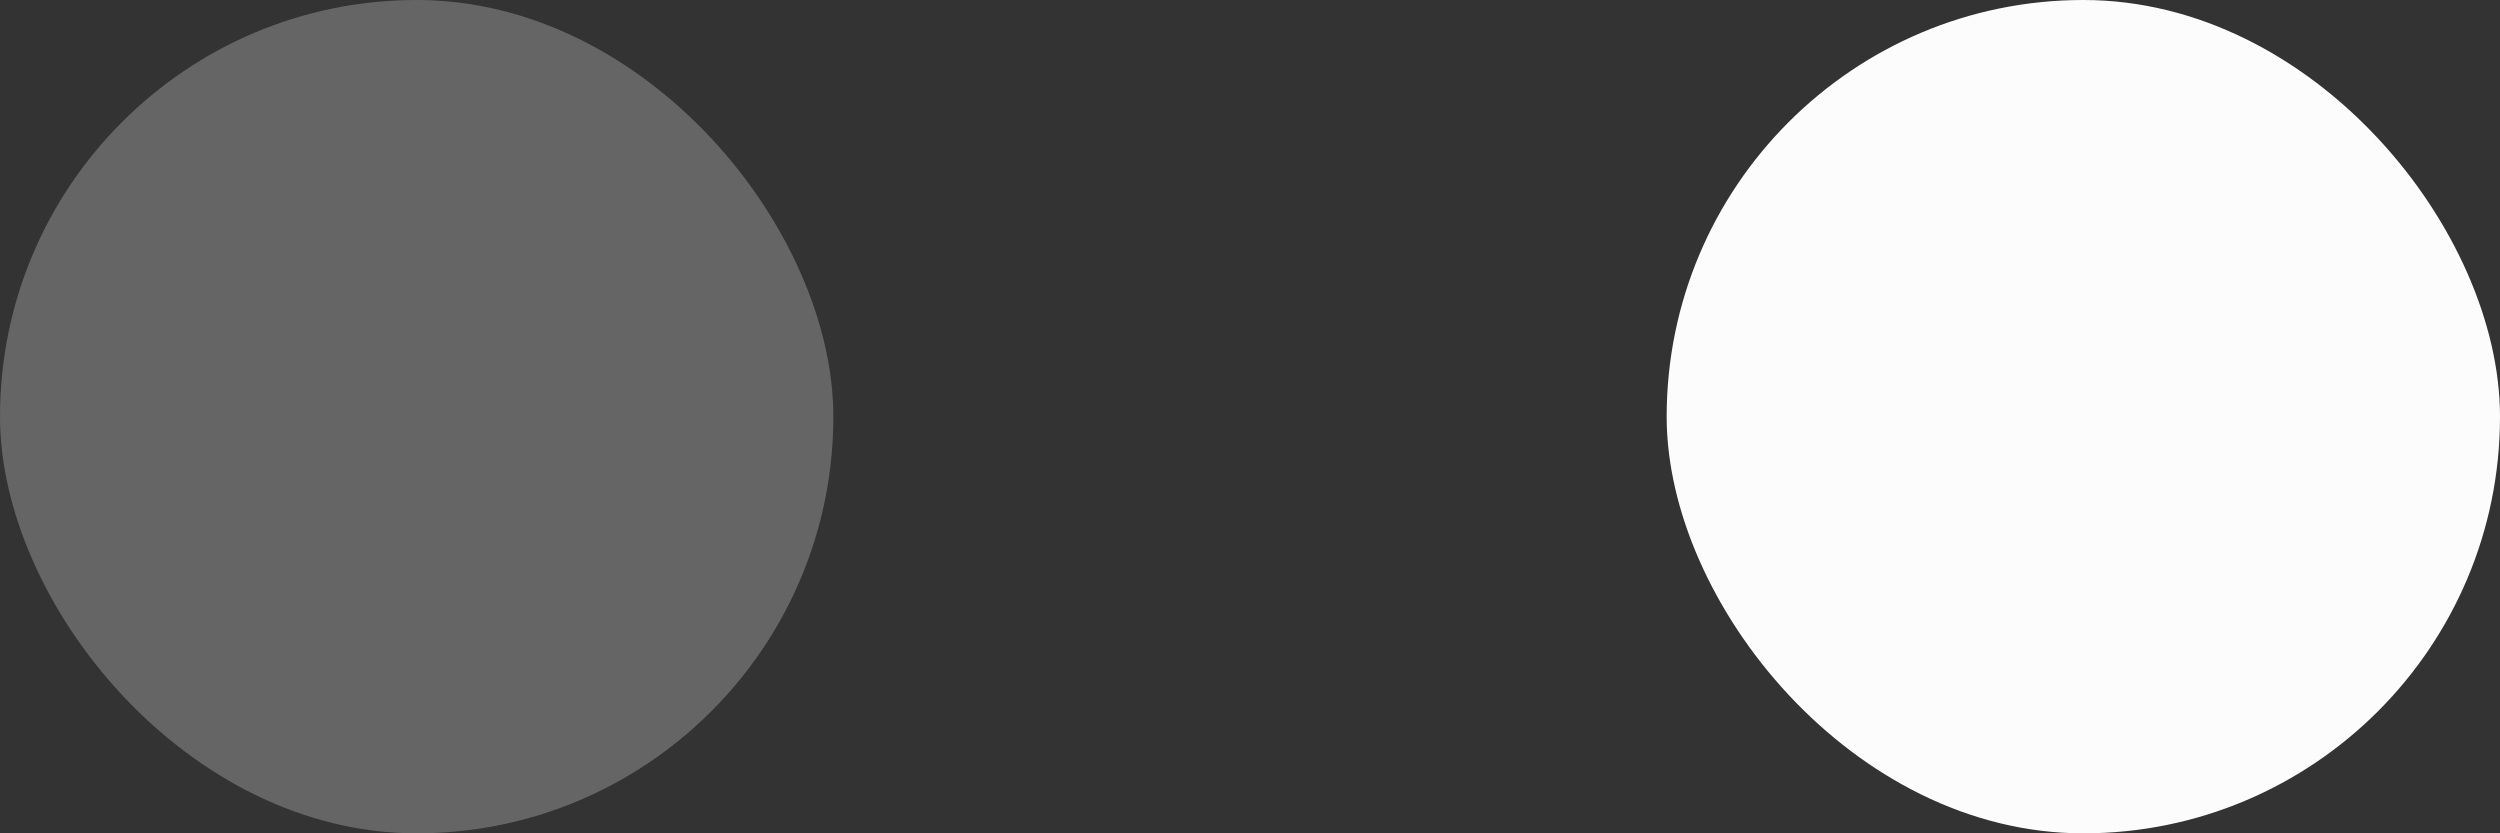 <?xml version="1.0" encoding="UTF-8"?> <svg xmlns="http://www.w3.org/2000/svg" width="30" height="10" viewBox="0 0 30 10" fill="none"><rect x="0" y="0" width="30" height="10" fill="#333333" stroke="none"/> <rect width="10" height="10" rx="5" fill="#FCFCFC" fill-opacity="0.25"></rect> <rect x="20" y="0" width="10" height="10" rx="5" fill="#FCFCFC"></rect> </svg> 